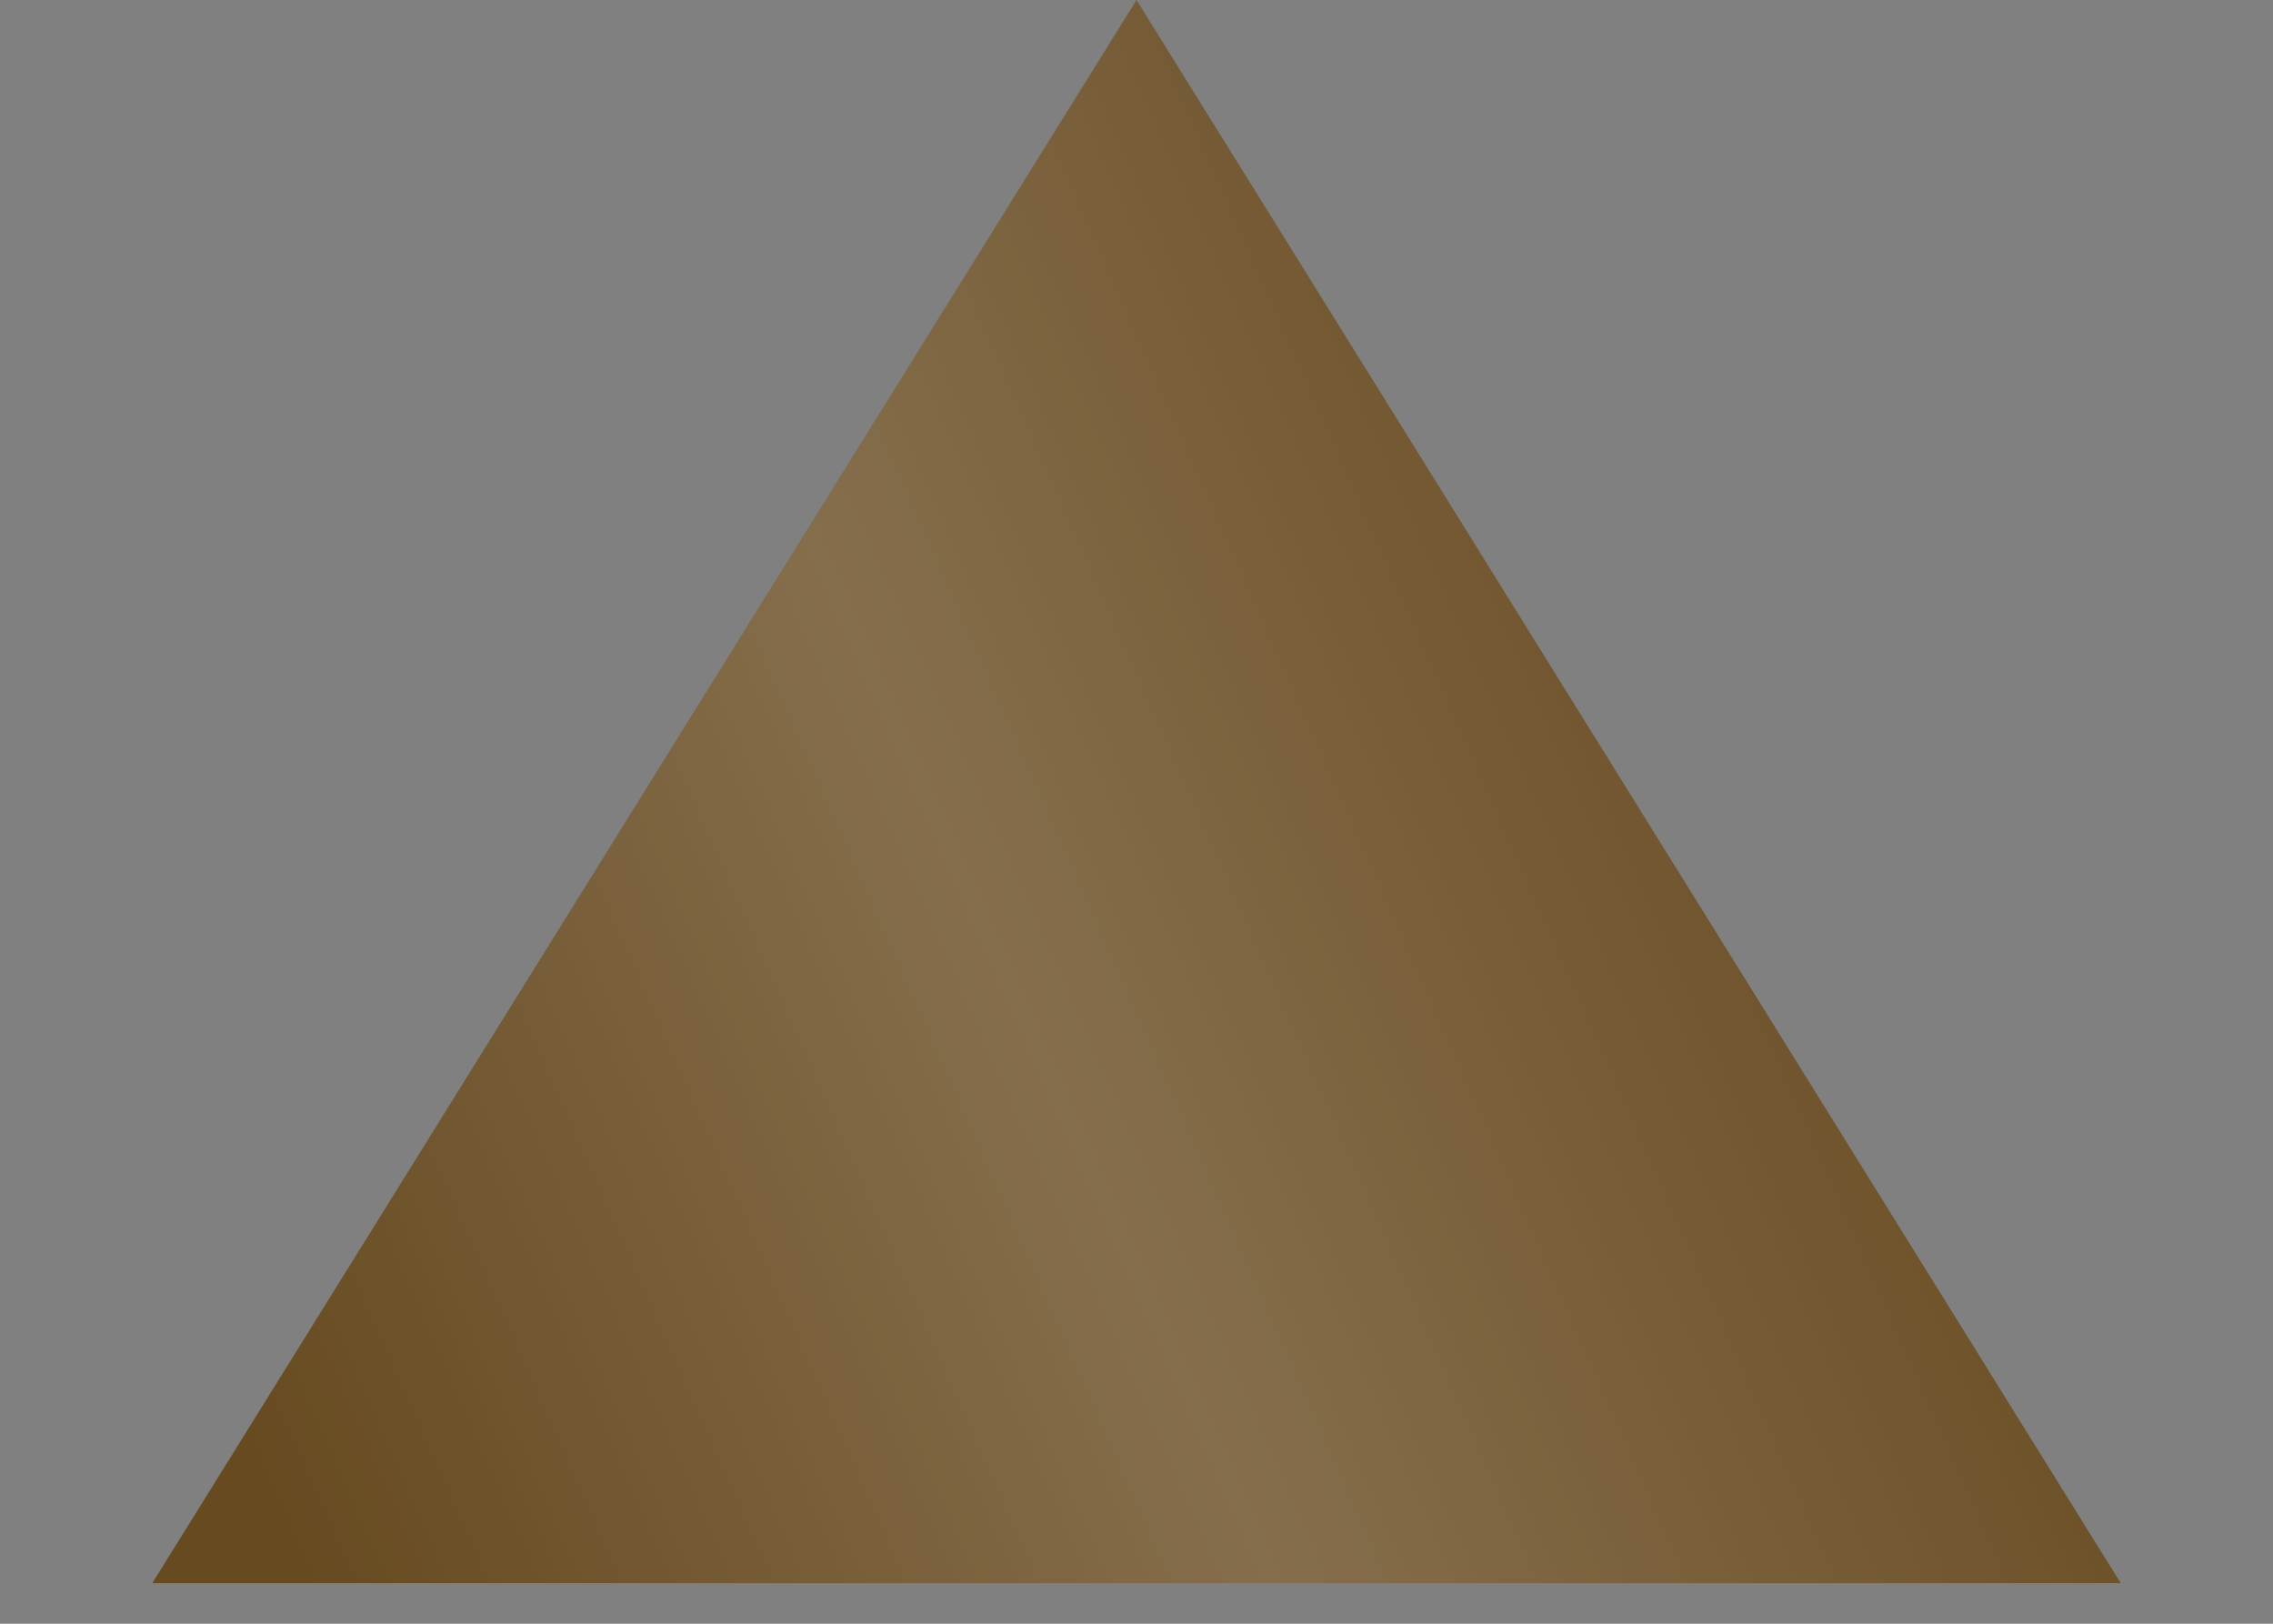 <?xml version="1.0" encoding="UTF-8"?> <svg xmlns="http://www.w3.org/2000/svg" width="14" height="10" viewBox="0 0 14 10" fill="none"><rect x="0" y="0" width="14" height="10" fill="#808080" stroke="none"/><path d="M7 0L13.062 9.75H0.938L7 0Z" fill="#674A20"></path><path d="M7 0L13.062 9.75H0.938L7 0Z" fill="url(#paint0_linear_2012_328)" fill-opacity="0.2"></path><defs><linearGradient id="paint0_linear_2012_328" x1="9.6" y1="-1.671" x2="-1.075" y2="3.044" gradientUnits="userSpaceOnUse"><stop offset="0.007" stop-color="white" stop-opacity="0"></stop><stop offset="0.533" stop-color="white"></stop><stop offset="1" stop-color="white" stop-opacity="0"></stop></linearGradient></defs></svg> 